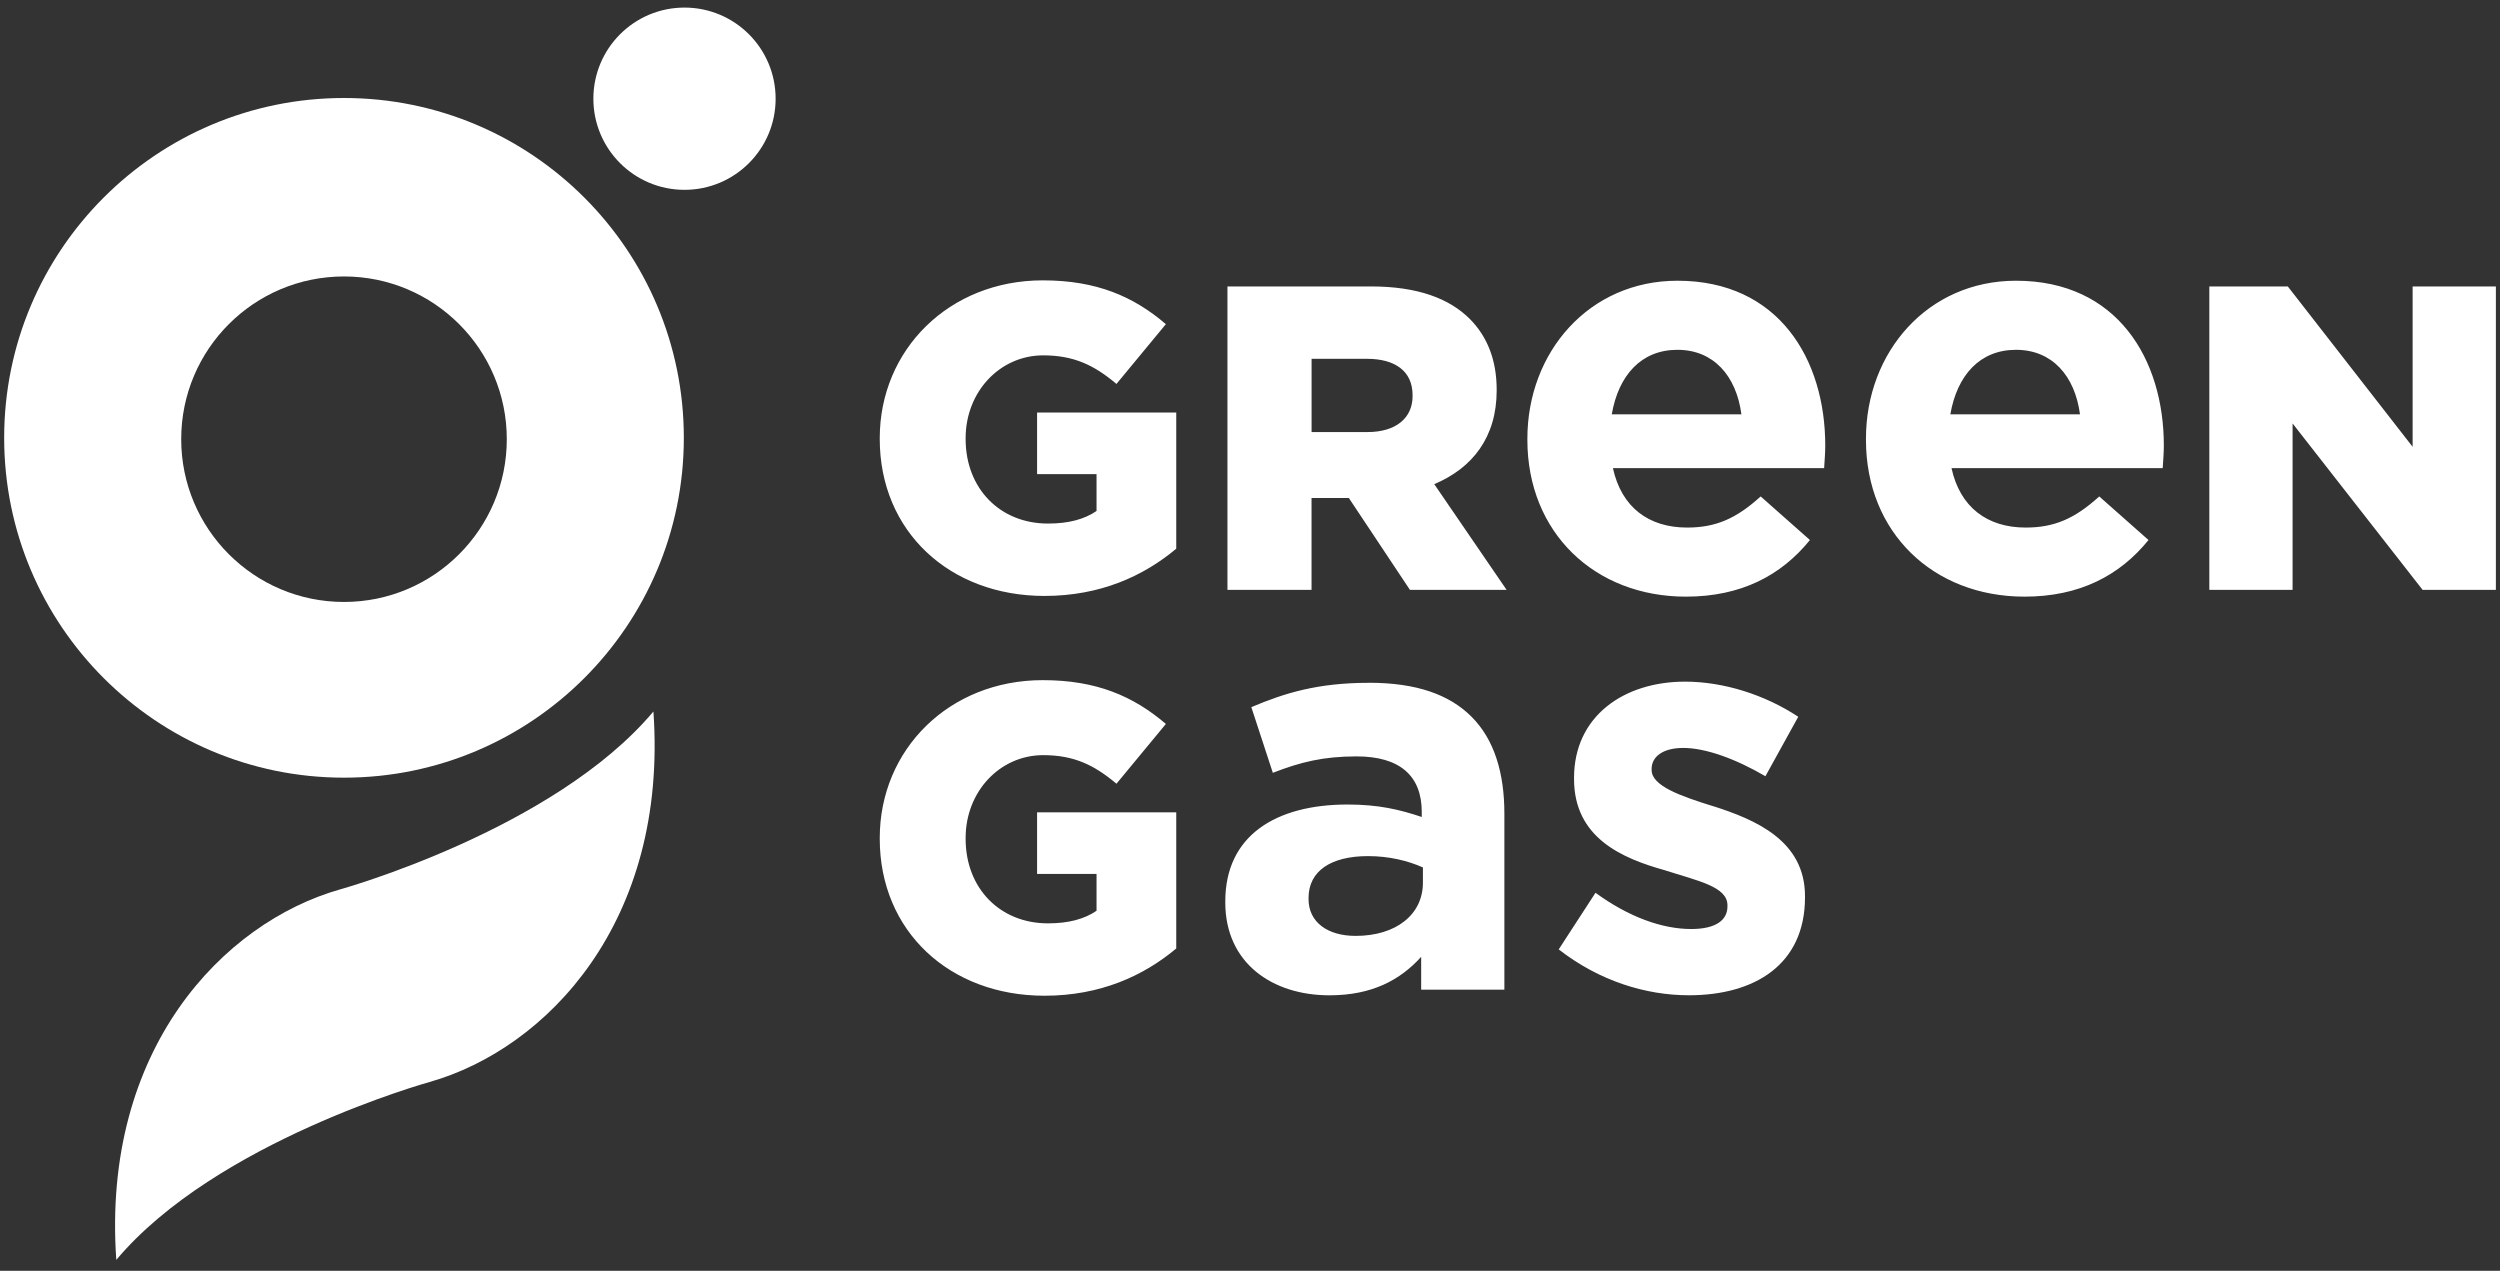 <?xml version="1.0" encoding="UTF-8"?> <svg xmlns="http://www.w3.org/2000/svg" width="120" height="61" viewBox="0 0 120 61" fill="none"><rect x="0" y="0" width="120" height="61" fill="#333333" stroke="none"/><g clip-path="url(#clip0_930_5170)"><path d="M49.784 22.759H52.634V24.527C52.052 24.923 51.302 25.131 50.304 25.131C47.994 25.131 46.35 23.445 46.35 21.073V21.031C46.35 18.805 47.994 17.057 50.074 17.057C51.552 17.057 52.53 17.535 53.59 18.429L55.962 15.559C54.402 14.227 52.632 13.457 50.052 13.457C45.558 13.457 42.228 16.787 42.228 21.031V21.073C42.228 25.505 45.578 28.605 50.134 28.605C52.818 28.605 54.898 27.647 56.46 26.337V19.803H49.78V22.757L49.784 22.759ZM71.84 18.743V18.701C71.84 17.307 71.402 16.163 70.55 15.309C69.572 14.331 68.054 13.749 65.806 13.749H58.918V28.315H62.954V23.903H64.744L67.678 28.315H72.318L68.844 23.239C70.674 22.469 71.84 20.991 71.84 18.745V18.743ZM67.804 19.013C67.804 20.075 66.992 20.739 65.64 20.739H62.956V17.223H65.62C66.952 17.223 67.804 17.805 67.804 18.971V19.013ZM80.516 13.475C76.276 13.475 73.314 16.899 73.314 21.057V21.111C73.314 25.569 76.548 28.639 80.924 28.639C83.56 28.639 85.49 27.633 86.876 25.921L84.512 23.829C83.344 24.889 82.366 25.323 80.98 25.323C79.132 25.323 77.828 24.345 77.42 22.469H87.558C87.586 22.061 87.612 21.707 87.612 21.383C87.612 17.251 85.384 13.475 80.518 13.475H80.516ZM77.364 19.889C77.69 18.013 78.778 16.791 80.516 16.791C82.254 16.791 83.342 18.041 83.588 19.889H77.364ZM96.768 13.475C92.528 13.475 89.566 16.899 89.566 21.057V21.111C89.566 25.569 92.8 28.639 97.176 28.639C99.812 28.639 101.742 27.633 103.128 25.921L100.764 23.829C99.596 24.889 98.618 25.323 97.232 25.323C95.384 25.323 94.08 24.345 93.672 22.469H103.81C103.838 22.061 103.864 21.707 103.864 21.383C103.864 17.251 101.636 13.475 96.77 13.475H96.768ZM93.616 19.889C93.942 18.013 95.03 16.791 96.768 16.791C98.506 16.791 99.594 18.041 99.84 19.889H93.616ZM115.806 13.749V21.447L109.814 13.749H106.048V28.315H110.044V20.325L116.286 28.315H119.802V13.749H115.808H115.806ZM49.784 41.949H52.634V43.717C52.052 44.113 51.302 44.321 50.304 44.321C47.994 44.321 46.35 42.635 46.35 40.263V40.221C46.35 37.995 47.994 36.247 50.074 36.247C51.552 36.247 52.53 36.725 53.59 37.619L55.962 34.749C54.402 33.417 52.632 32.647 50.052 32.647C45.558 32.647 42.228 35.977 42.228 40.221V40.263C42.228 44.695 45.578 47.795 50.134 47.795C52.818 47.795 54.898 46.837 56.46 45.527V38.993H49.78V41.947L49.784 41.949ZM65.718 32.775C63.244 32.775 61.668 33.265 60.064 33.943L61.096 37.095C62.428 36.579 63.514 36.307 65.118 36.307C67.184 36.307 68.244 37.231 68.244 38.971V39.215C67.184 38.861 66.178 38.617 64.684 38.617C61.232 38.617 58.814 40.111 58.814 43.265V43.319C58.814 46.227 61.07 47.775 63.814 47.775C65.852 47.775 67.212 47.041 68.216 45.927V47.503H72.21V39.051C72.21 37.095 71.722 35.491 70.634 34.403C69.574 33.343 67.998 32.773 65.714 32.773L65.718 32.775ZM68.3 42.369C68.3 43.891 67.022 44.923 65.066 44.923C63.734 44.923 62.81 44.271 62.81 43.157V43.103C62.81 41.799 63.898 41.093 65.664 41.093C66.67 41.093 67.566 41.311 68.3 41.637V42.371V42.369ZM82.24 38.701C80.664 38.211 79.278 37.723 79.278 36.961V36.907C79.278 36.337 79.794 35.901 80.8 35.901C81.86 35.901 83.3 36.417 84.74 37.259L86.316 34.405C84.712 33.345 82.728 32.719 80.88 32.719C77.944 32.719 75.554 34.377 75.554 37.339V37.393C75.554 40.219 77.864 41.199 79.902 41.769C81.506 42.285 82.918 42.557 82.918 43.453V43.507C82.918 44.159 82.374 44.593 81.178 44.593C79.792 44.593 78.188 44.023 76.584 42.853L74.818 45.571C76.774 47.093 79.004 47.773 81.068 47.773C84.22 47.773 86.64 46.305 86.64 43.071V43.017C86.64 40.353 84.276 39.349 82.238 38.697L82.24 38.701Z" fill="white"></path><path d="M16.512 4.704C7.504 4.704 0.2 12.008 0.2 21.016C0.2 30.024 7.504 37.328 16.512 37.328C25.52 37.328 32.824 30.024 32.824 21.016C32.824 12.008 25.52 4.704 16.512 4.704ZM16.512 28.894C12.196 28.894 8.698 25.396 8.698 21.08C8.698 16.764 12.196 13.27 16.512 13.27C20.828 13.27 24.326 16.768 24.326 21.08C24.326 25.392 20.828 28.894 16.512 28.894ZM16.326 42.69C10.696 44.292 4.874 50.378 5.582 60.474C10.366 54.778 20.62 51.936 20.62 51.936C26.25 50.334 32.072 44.248 31.364 34.152C26.58 39.848 16.326 42.69 16.326 42.69ZM32.856 0.364C30.44 0.364 28.482 2.322 28.482 4.738C28.482 7.154 30.44 9.112 32.856 9.112C35.272 9.112 37.23 7.154 37.23 4.738C37.23 2.322 35.272 0.364 32.856 0.364Z" fill="white"></path></g><defs><clipPath id="clip0_930_5170"><rect width="120" height="60.4" fill="white" transform="translate(0 0.221)"></rect></clipPath></defs></svg> 